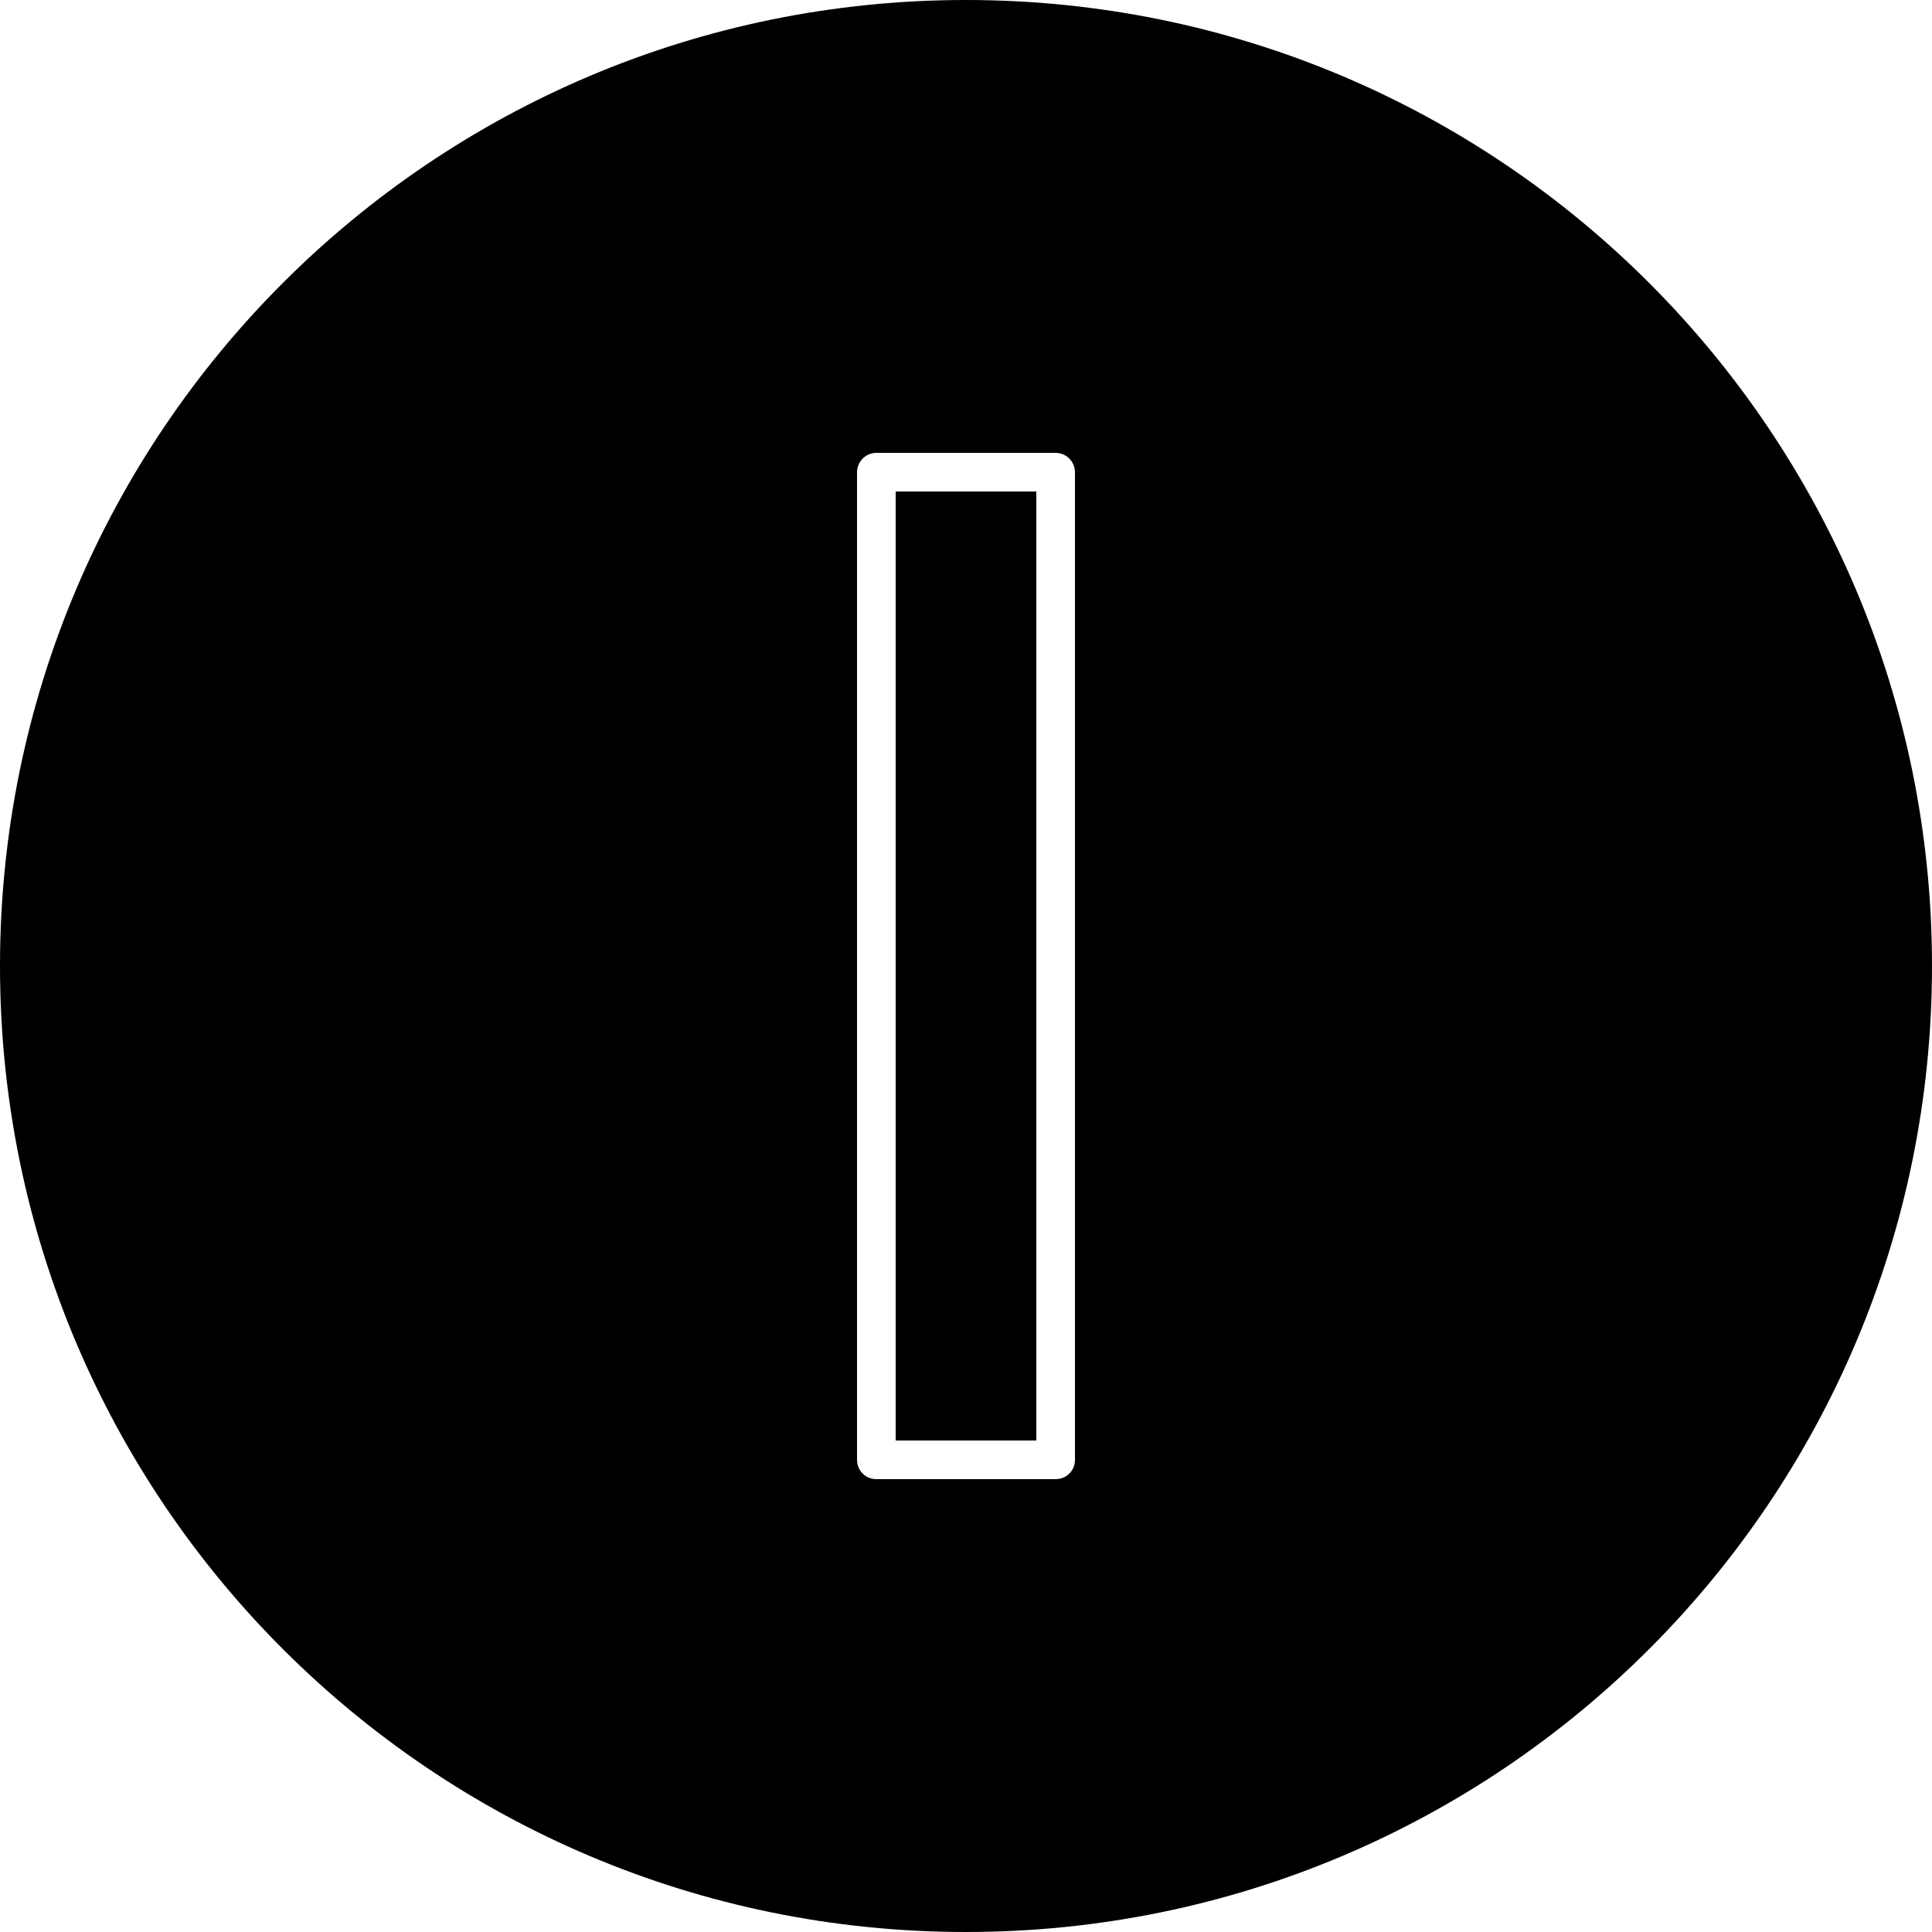 <?xml version="1.0" encoding="utf-8"?>
<!-- Generator: Adobe Illustrator 21.1.0, SVG Export Plug-In . SVG Version: 6.00 Build 0)  -->
<svg version="1.1" id="Layer_1" xmlns="http://www.w3.org/2000/svg" xmlns:xlink="http://www.w3.org/1999/xlink" x="0px" y="0px"
	 viewBox="0 0 50 50" enable-background="new 0 0 50 50" xml:space="preserve">
<path d="M25,0C11.19,0,0,11.19,0,25s11.19,25,25,25s25-11.19,25-25S38.81,0,25,0z M27.82,37.78c0,0.28-0.22,0.5-0.5,0.5h-4.64
	c-0.28,0-0.5-0.22-0.5-0.5V12.22c0-0.27,0.22-0.5,0.5-0.5h4.64c0.28,0,0.5,0.23,0.5,0.5V37.78z M26.82,12.72v24.56h-3.64V12.72
	H26.82z"/>
</svg>
